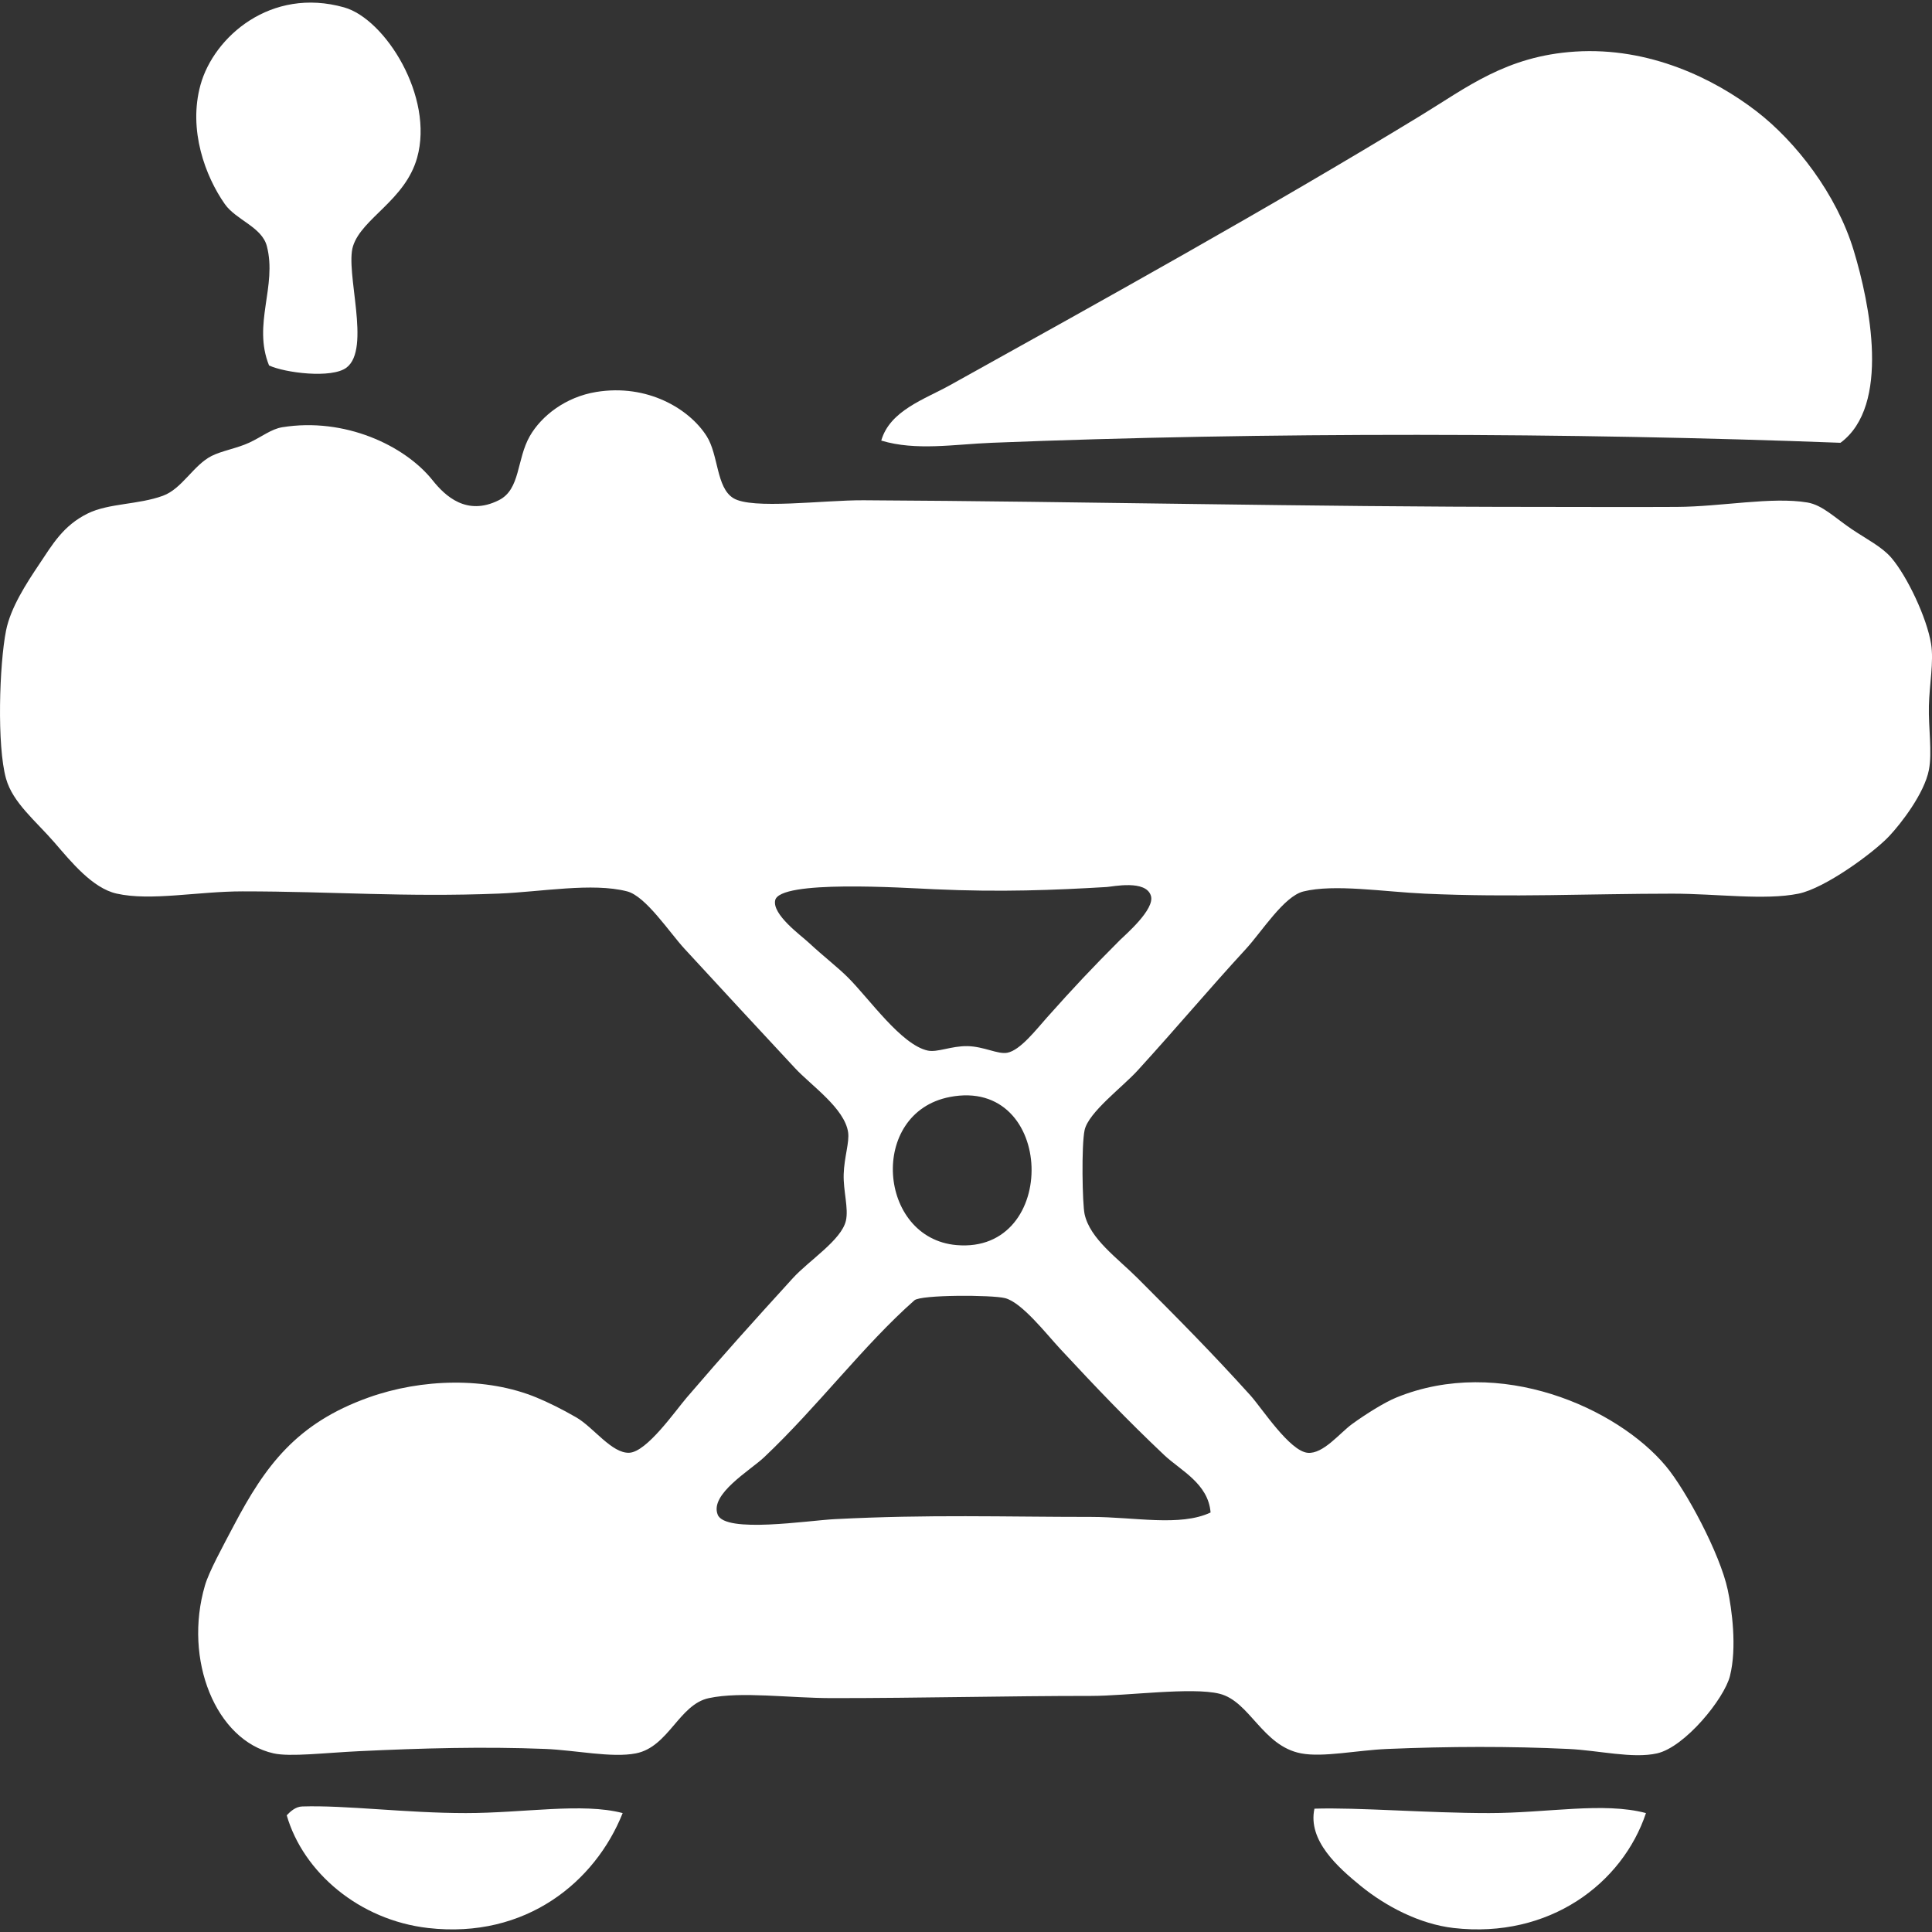 <?xml version="1.0" encoding="utf-8"?>
<!-- Generator: Adobe Illustrator 15.1.0, SVG Export Plug-In . SVG Version: 6.00 Build 0)  -->
<!DOCTYPE svg PUBLIC "-//W3C//DTD SVG 1.1//EN" "http://www.w3.org/Graphics/SVG/1.1/DTD/svg11.dtd">
<svg version="1.1" id="Livello_1" xmlns="http://www.w3.org/2000/svg" xmlns:xlink="http://www.w3.org/1999/xlink" x="0px" y="0px"
	 width="96px" height="96px" viewBox="0 0 96 96" enable-background="new 0 0 96 96" xml:space="preserve">
<rect x="0" y="0" width="96" height="96" fill="#333333" stroke="none"/>
<g>
	<path fill-rule="evenodd" clip-rule="evenodd" fill="#FFFFFF" d="M13.369,18.159c-0.829-2.052,0.411-3.935-0.11-5.931
		c-0.25-0.955-1.531-1.295-2.087-2.086c-0.962-1.37-1.834-3.677-1.208-5.93c0.663-2.384,3.496-4.873,7.139-3.844
		c2.034,0.574,4.473,4.44,3.624,7.468c-0.594,2.119-2.745,3.005-3.185,4.393c-0.406,1.28,0.917,5.109-0.329,6.041
		C16.477,18.818,14.168,18.53,13.369,18.159z"/>
	<path fill-rule="evenodd" clip-rule="evenodd" fill="#FFFFFF" d="M91.452,22.002c-13.361-0.51-28.63-0.542-42.172,0
		c-1.857,0.074-3.763,0.413-5.491-0.11c0.43-1.495,2.163-2.056,3.404-2.746c7.689-4.274,15.811-8.778,23.392-13.398
		c2.297-1.399,4.256-2.965,7.688-3.185c3.69-0.236,6.913,1.354,9.005,2.965c1.956,1.506,3.981,4.112,4.832,6.918
		C92.911,15.089,93.95,20.158,91.452,22.002z"/>
	<path fill-rule="evenodd" clip-rule="evenodd" fill="#FFFFFF" d="M29.623,19.477c2.561-0.421,4.64,0.852,5.491,2.196
		c0.592,0.934,0.472,2.545,1.318,3.075c0.934,0.585,4.462,0.099,6.479,0.11c11.082,0.06,21.851,0.33,33.605,0.33
		c2.122,0,4.496,0.013,6.81,0c2.224-0.012,4.711-0.515,6.479-0.22c0.751,0.125,1.368,0.759,2.196,1.318
		c0.745,0.503,1.508,0.881,1.977,1.428c0.786,0.917,1.768,2.984,1.977,4.283c0.141,0.874-0.085,2.03-0.109,3.075
		c-0.026,1.106,0.171,2.298,0,3.185c-0.227,1.175-1.397,2.68-1.977,3.294c-0.774,0.822-3.188,2.589-4.503,2.855
		c-1.684,0.341-4.066,0-6.26,0c-4.134,0-7.987,0.196-12.3,0c-2.063-0.094-4.493-0.491-6.04-0.11
		c-0.967,0.238-2.066,1.996-2.855,2.855c-1.898,2.064-3.3,3.754-5.382,6.04c-0.755,0.829-2.443,2.079-2.636,2.965
		c-0.162,0.751-0.112,3.665,0,4.174c0.273,1.235,1.626,2.174,2.636,3.185c2.037,2.037,3.697,3.712,5.602,5.82
		c0.567,0.629,1.95,2.779,2.854,2.855c0.766,0.064,1.584-0.98,2.197-1.428c0.687-0.501,1.626-1.085,2.196-1.317
		c5.137-2.103,10.981,0.512,13.397,3.404c1.002,1.198,2.689,4.345,3.075,6.149c0.202,0.944,0.468,2.862,0.11,4.283
		c-0.284,1.128-2.237,3.532-3.624,3.844c-1.213,0.272-2.879-0.147-4.394-0.22c-2.893-0.138-5.944-0.129-9.005,0
		c-1.506,0.063-3.187,0.428-4.283,0.22c-1.93-0.366-2.544-2.591-4.063-2.965c-1.373-0.338-4.597,0.109-6.369,0.109
		c-4.209,0-8.411,0.11-12.849,0.11c-2.187,0-4.528-0.345-6.15,0c-1.483,0.314-1.997,2.424-3.624,2.745
		c-1.197,0.236-3.005-0.159-4.502-0.22c-3.076-0.123-6.121-0.037-9.225,0.11c-1.736,0.082-3.456,0.296-4.283,0.109
		c-2.864-0.644-4.488-4.648-3.404-8.347c0.202-0.689,0.87-1.904,1.428-2.965c1.572-2.989,3.123-5.091,6.699-6.369
		c2.639-0.944,5.865-1.026,8.346,0c0.565,0.233,1.264,0.576,1.977,0.988c0.858,0.496,1.764,1.798,2.635,1.757
		c0.873-0.041,2.289-2.085,2.855-2.745c1.905-2.219,3.152-3.604,5.271-5.931c0.804-0.883,2.416-1.891,2.636-2.855
		c0.141-0.619-0.135-1.477-0.11-2.307c0.026-0.853,0.292-1.589,0.22-2.086c-0.175-1.195-1.837-2.325-2.636-3.185
		c-1.951-2.101-3.426-3.685-5.491-5.931c-0.763-0.831-1.93-2.617-2.855-2.855c-1.731-0.447-4.26,0.025-6.37,0.11
		c-4.68,0.187-8.256-0.11-12.739-0.11c-2.226,0-4.557,0.494-6.26,0.11c-1.201-0.271-2.263-1.587-3.075-2.526
		c-0.941-1.087-2.079-1.985-2.416-3.185c-0.46-1.638-0.335-5.667,0-7.358c0.226-1.141,1.019-2.358,1.647-3.294
		c0.656-0.977,1.185-1.921,2.416-2.526c1.042-0.512,2.507-0.43,3.734-0.879c0.951-0.348,1.51-1.517,2.416-1.977
		c0.502-0.255,1.272-0.383,1.867-0.659c0.631-0.292,1.092-0.679,1.647-0.769c3.09-0.499,6.079,0.896,7.468,2.636
		c0.625,0.783,1.695,1.794,3.295,0.988c1.079-0.543,0.871-2.021,1.537-3.185C26.906,20.663,28.103,19.726,29.623,19.477z
		 M46.425,44.186c-1.585-0.072-7.687-0.474-7.907,0.549c-0.153,0.71,1.28,1.745,1.647,2.086c0.812,0.754,1.437,1.217,1.977,1.757
		c1.059,1.059,2.64,3.335,3.954,3.624c0.482,0.105,1.168-0.234,1.977-0.22c0.818,0.015,1.506,0.417,1.977,0.329
		c0.645-0.119,1.442-1.157,1.978-1.757c1.327-1.487,2.212-2.432,3.624-3.844c0.246-0.246,1.741-1.52,1.537-2.196
		c-0.245-0.814-1.894-0.458-2.196-0.439C52.395,44.229,49.744,44.337,46.425,44.186z M47.523,61.867
		c5.143,0.454,4.922-8.376-0.33-7.358C43.141,55.295,43.614,61.522,47.523,61.867z M57.847,72.3
		c-1.823-1.723-3.369-3.342-5.162-5.271c-0.709-0.764-1.91-2.313-2.745-2.526c-0.645-0.165-4.182-0.174-4.503,0.109
		c-2.533,2.236-4.791,5.268-7.468,7.798c-0.697,0.659-2.717,1.833-2.306,2.855c0.377,0.937,4.48,0.288,5.82,0.22
		c4.726-0.242,8.349-0.11,12.74-0.11c2.149,0,4.414,0.494,5.93-0.22C60.038,73.708,58.657,73.066,57.847,72.3z"/>
	<path fill-rule="evenodd" clip-rule="evenodd" fill="#FFFFFF" d="M30.94,90.091c-1.359,3.408-4.801,6.266-9.665,5.711
		c-3.429-0.391-6.21-2.772-7.028-5.601c0.174-0.181,0.433-0.429,0.769-0.439c2.164-0.069,5.15,0.329,8.127,0.329
		C26.033,90.091,28.938,89.563,30.94,90.091z"/>
	<path fill-rule="evenodd" clip-rule="evenodd" fill="#FFFFFF" d="M81.787,90.091c-1.164,3.489-4.793,6.254-9.554,5.711
		c-1.7-0.193-3.39-1.09-4.613-2.086c-1.124-0.916-2.651-2.26-2.306-3.844c2.177-0.069,5.579,0.219,8.676,0.219
		C76.889,90.091,79.667,89.527,81.787,90.091z"/>
</g>
</svg>
